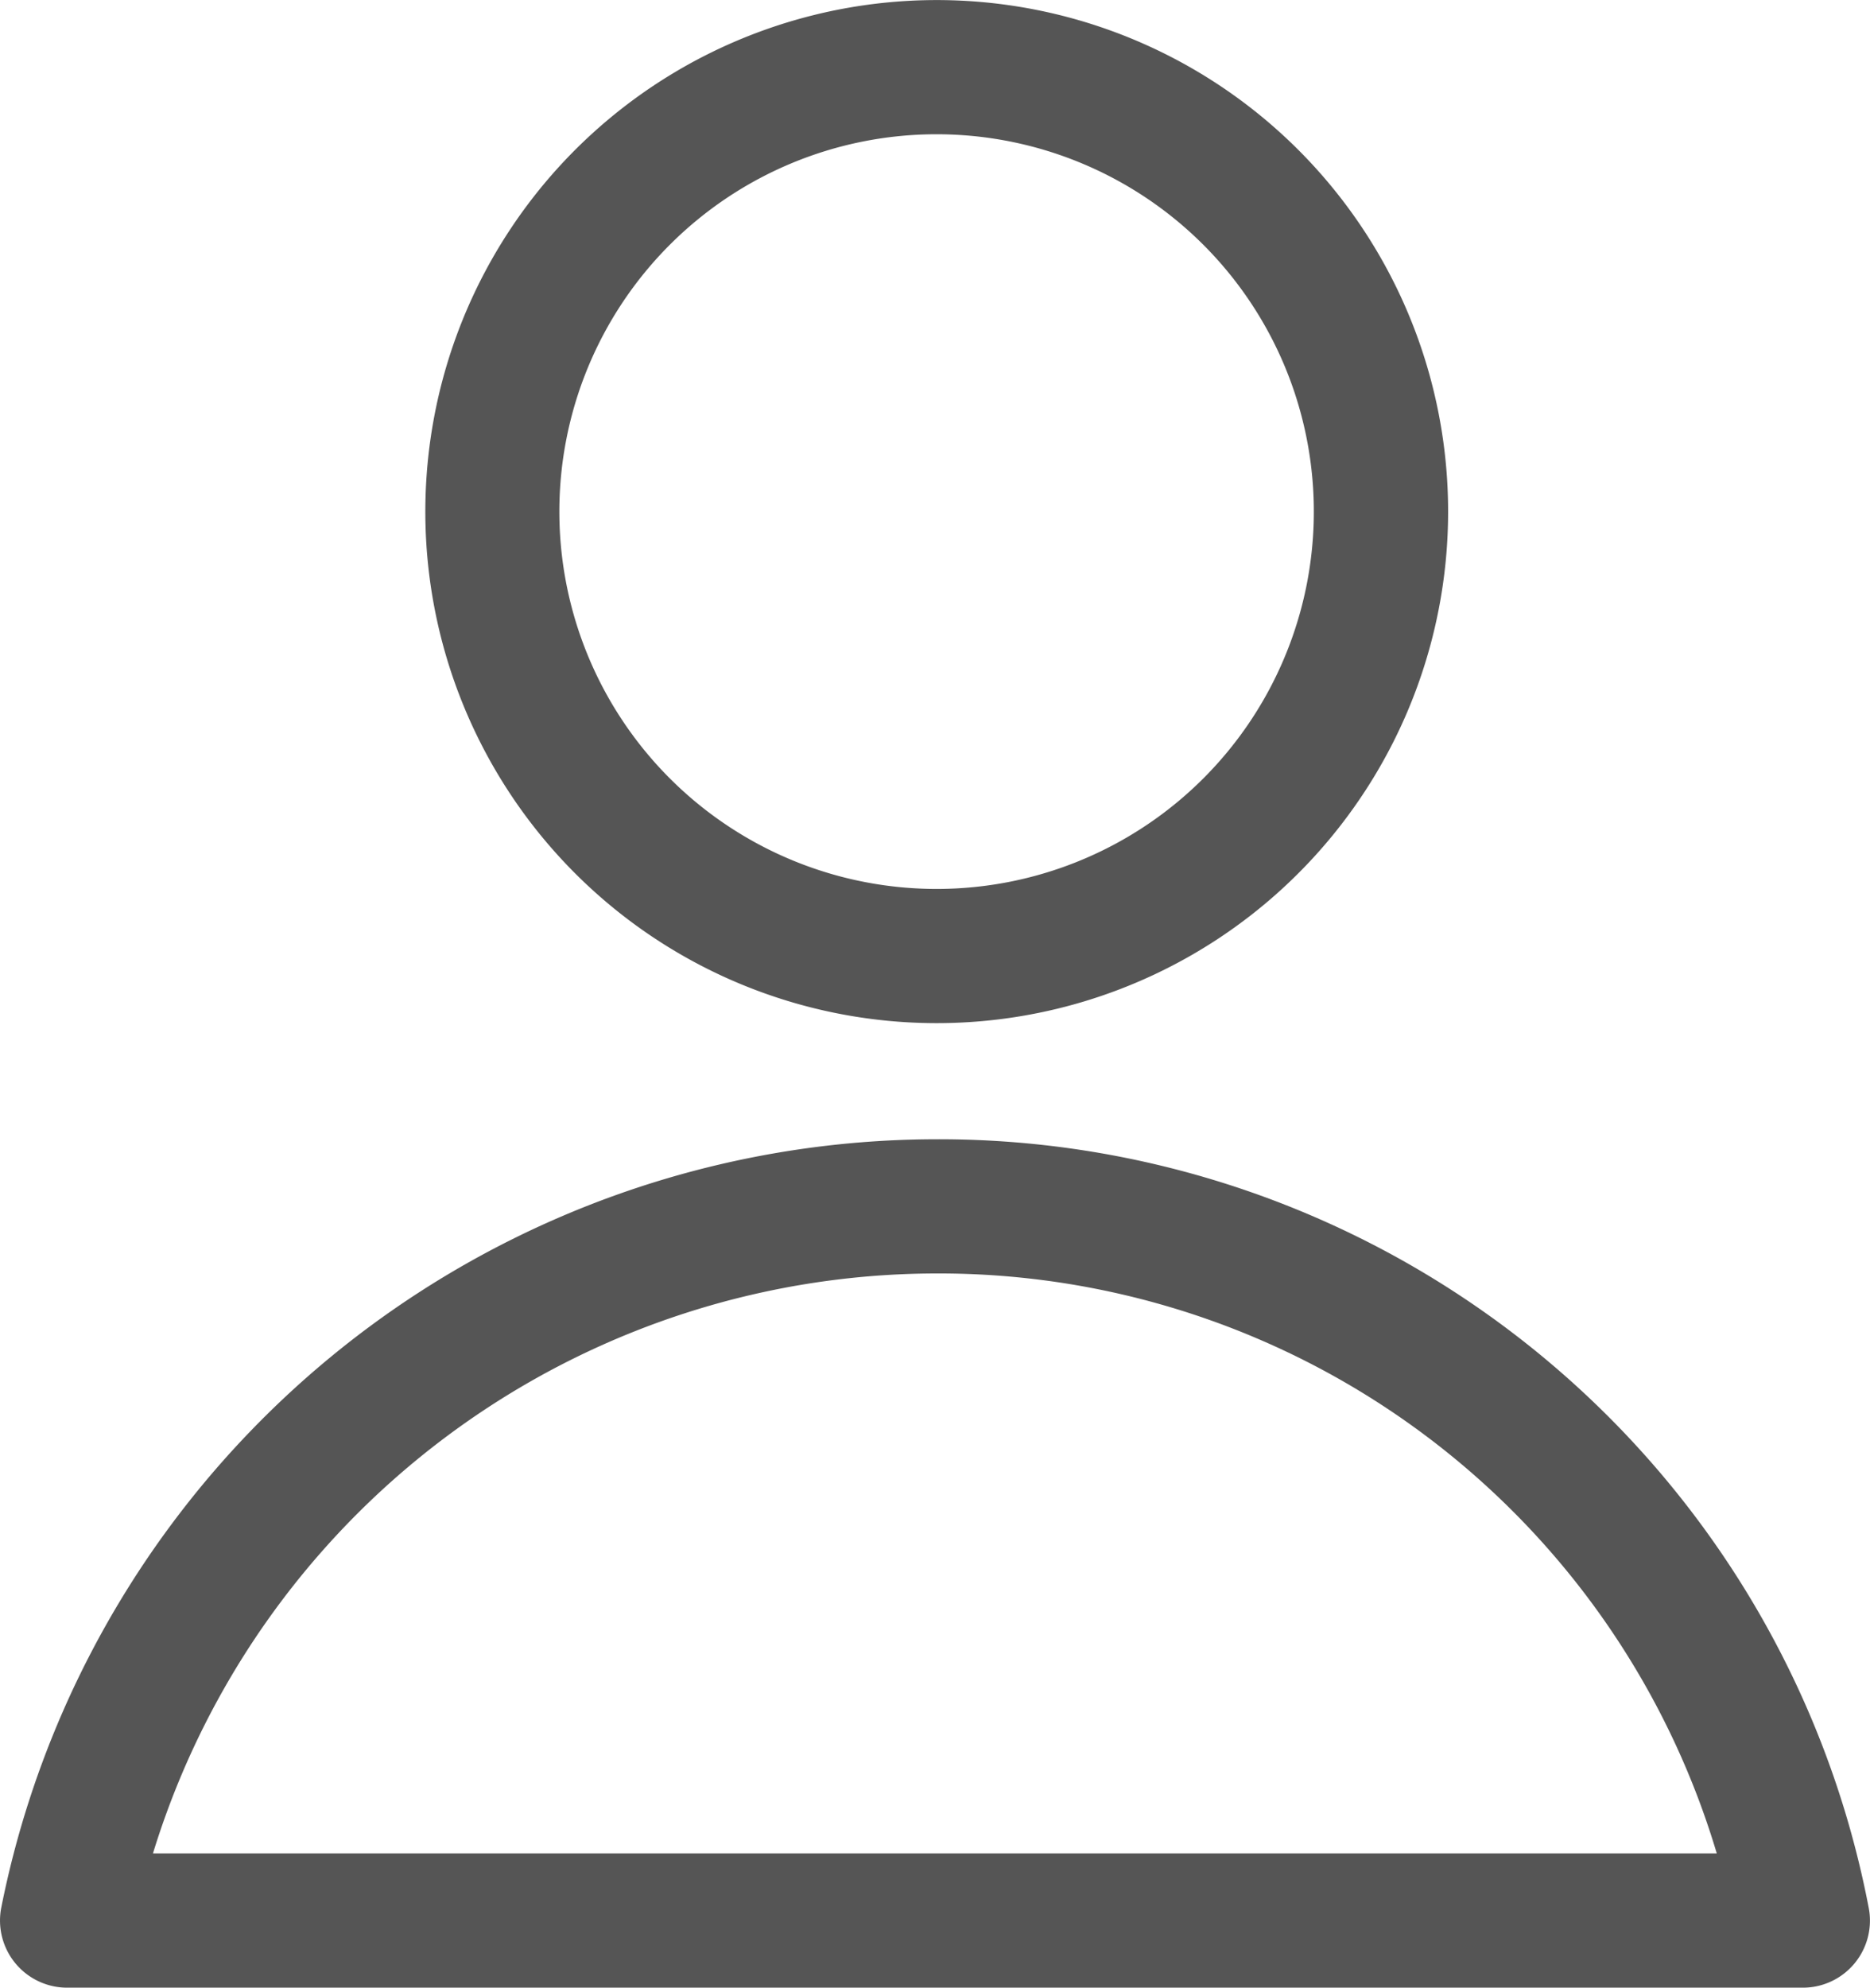 <svg xmlns="http://www.w3.org/2000/svg" xmlns:xlink="http://www.w3.org/1999/xlink" width="27.641" height="29.376" viewBox="0 0 27.641 29.376"><defs><clipPath id="a"><rect width="27.641" height="29.376" fill="#555"/></clipPath></defs><g transform="translate(0 0)" clip-path="url(#a)"><path d="M14.318,15.119a7.559,7.559,0,1,0-7.541-7.56,7.558,7.558,0,0,0,7.541,7.56m0-13.135a5.576,5.576,0,1,1-5.56,5.576,5.575,5.575,0,0,1,5.56-5.576" transform="translate(-0.49 0)" fill="#555"/><path d="M13.828,18.147A14.11,14.11,0,0,0,.019,29.5a.992.992,0,0,0,.973,1.184H26.649a.991.991,0,0,0,.971-1.19A13.992,13.992,0,0,0,13.828,18.147M2.261,28.7A12.127,12.127,0,0,1,13.828,20.13,12,12,0,0,1,25.376,28.7Z" transform="translate(0 -1.312)" fill="#555"/></g></svg>